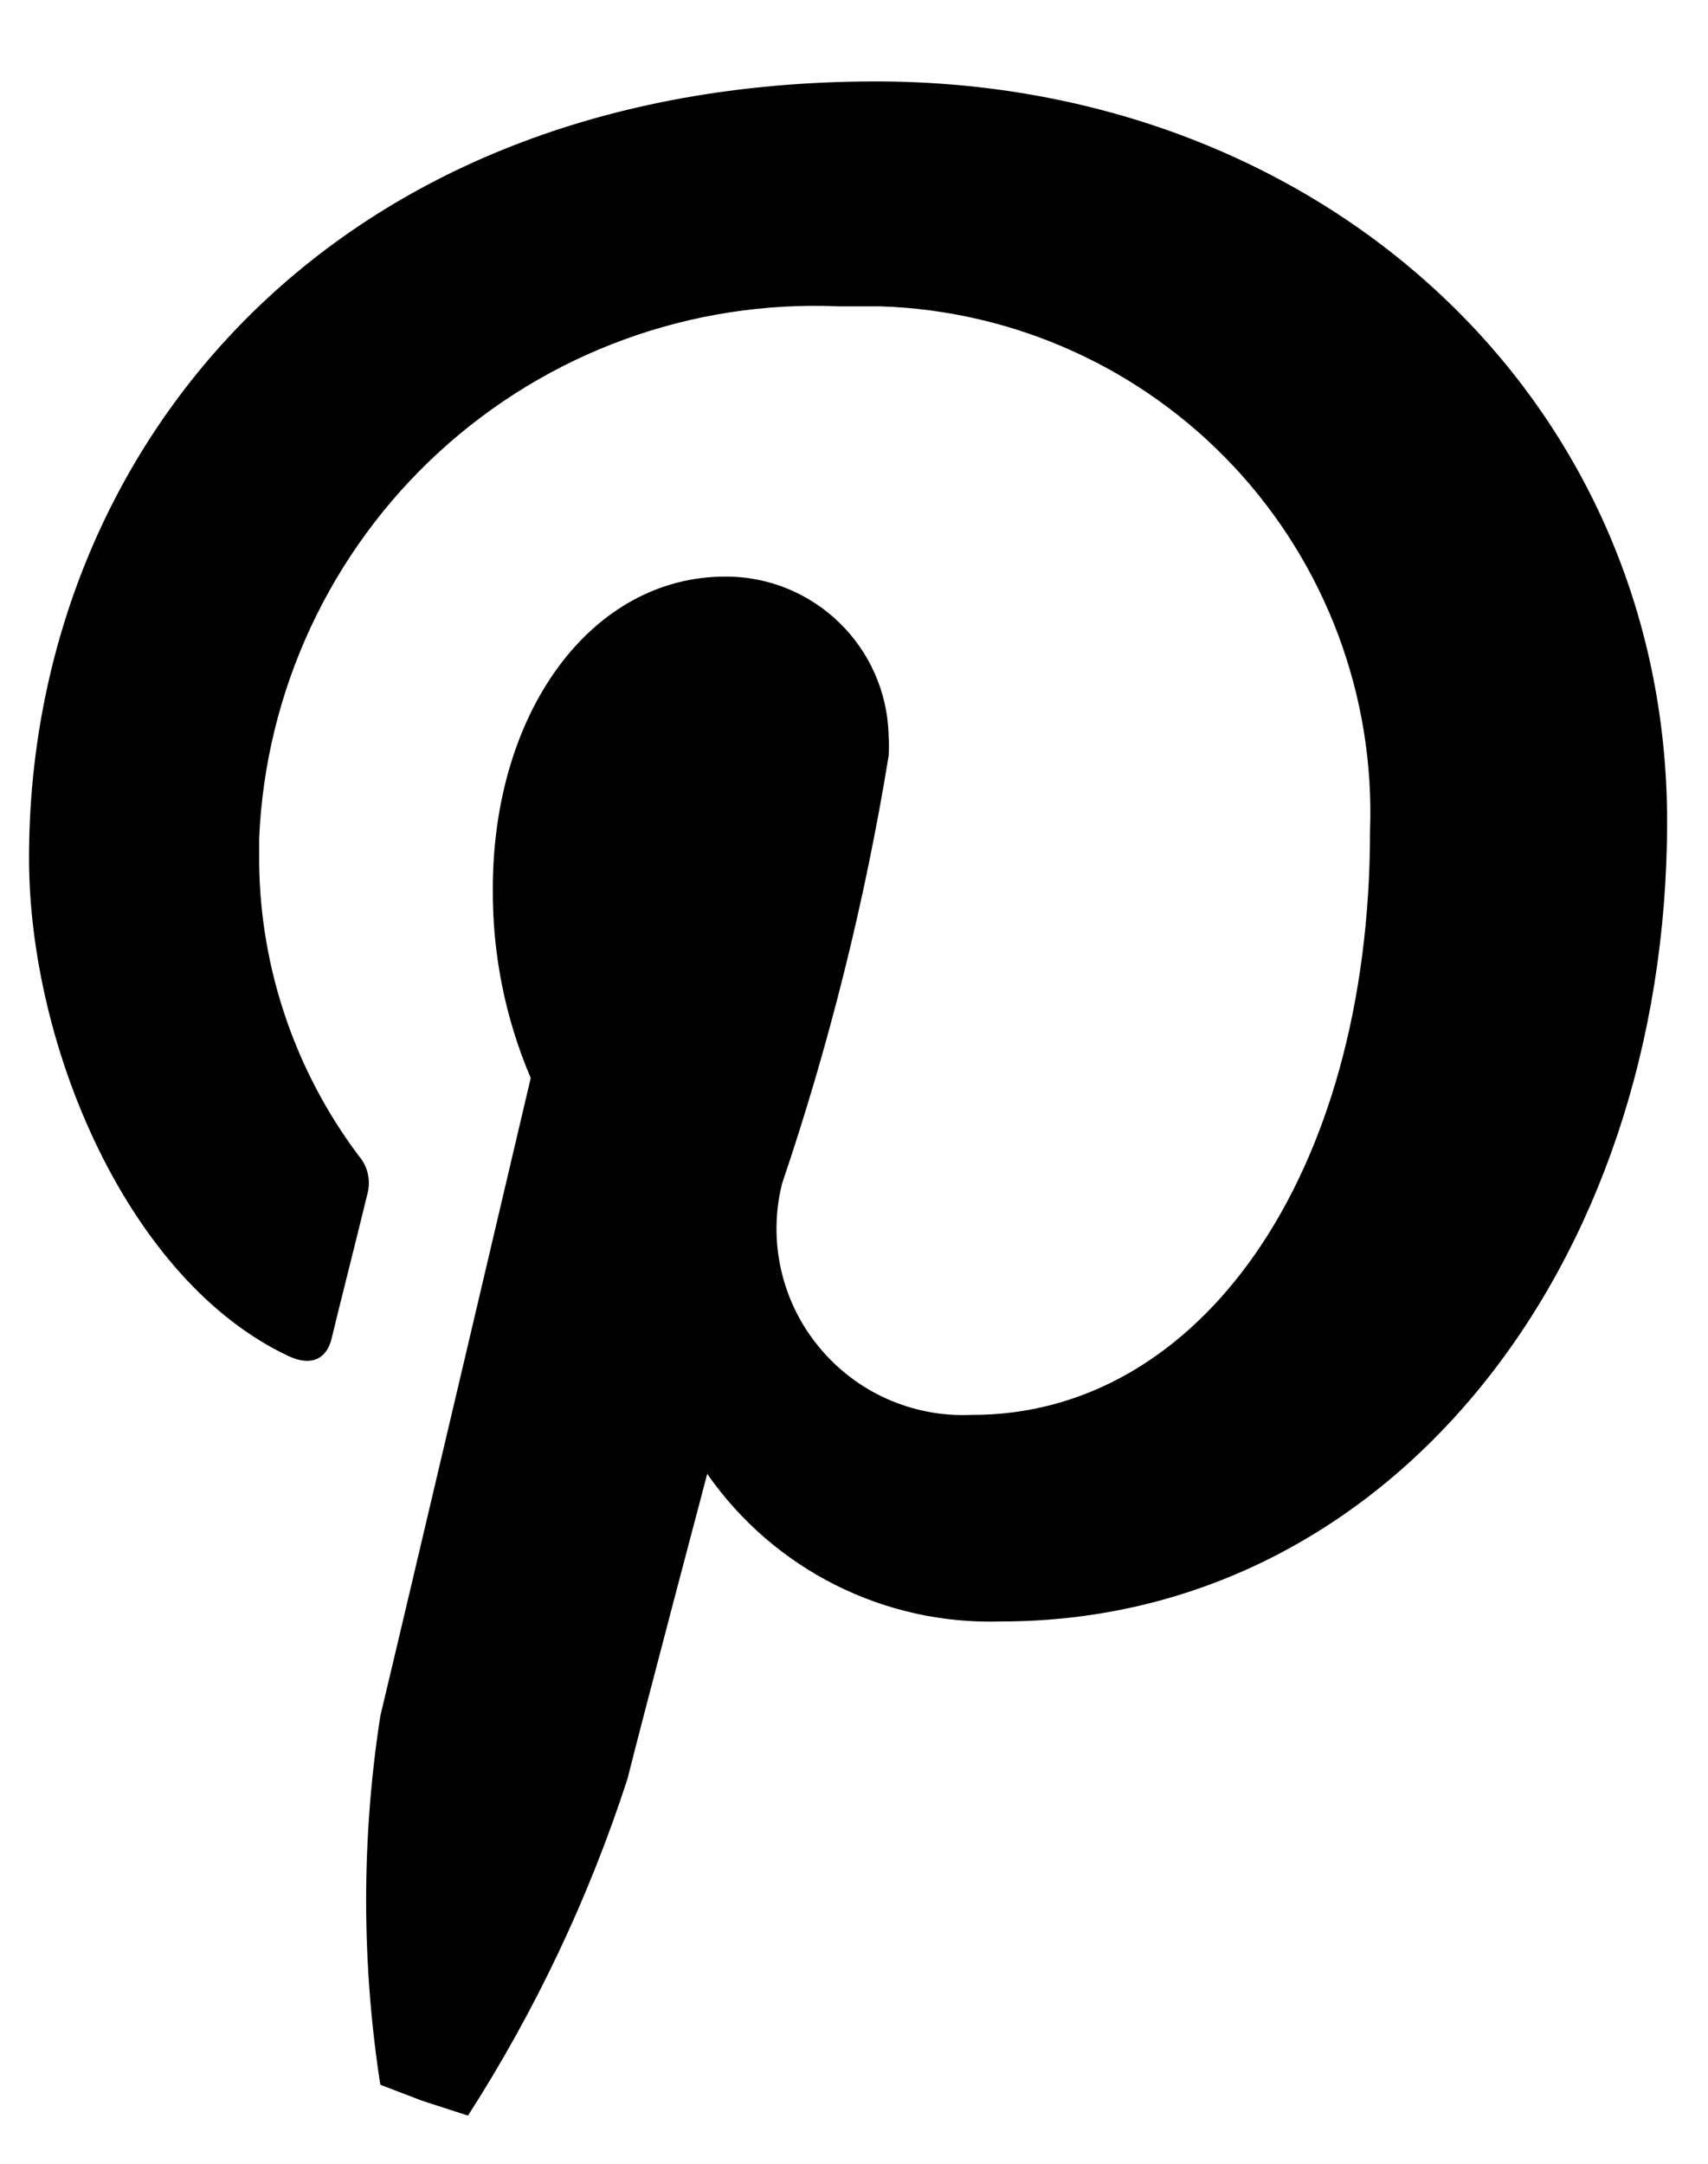   <svg  role="presentation" viewBox="0 0 15 19" xmlns="http://www.w3.org/2000/svg">
      <g stroke="none" stroke-width="1" fill="#000000" fill-rule="evenodd">
        <g transform="translate(-108, -131)" fill="#000000" fill-rule="nonzero">
            <g >
                <g transform="translate(44, 38)">
                    <g  transform="translate(12, 93)">
                        <g  transform="translate(52, 0)">
                            <path d="M8.792,14.238 C7.768,14.271 6.796,13.783 6.211,12.942 C6.211,12.942 5.641,15.096 5.511,15.619 C5.173,16.661 4.702,17.655 4.11,18.577 L3.708,18.447 L3.34,18.306 C3.174,17.233 3.174,16.141 3.34,15.068 C3.55,14.193 4.661,9.466 4.661,9.466 C4.437,8.941 4.324,8.375 4.328,7.805 C4.328,6.237 5.203,5.063 6.369,5.063 C7.149,5.06 7.787,5.682 7.804,6.462 C7.808,6.521 7.808,6.58 7.804,6.639 C7.596,7.914 7.283,9.17 6.868,10.394 C6.743,10.895 6.862,11.426 7.19,11.825 C7.517,12.225 8.013,12.447 8.529,12.424 C10.523,12.435 12.032,10.338 12.032,7.292 C12.074,6.111 11.644,4.962 10.837,4.098 C10.03,3.235 8.913,2.728 7.732,2.69 C7.61,2.69 7.488,2.69 7.366,2.69 C6.072,2.634 4.808,3.095 3.854,3.971 C2.899,4.848 2.332,6.067 2.276,7.362 C2.276,7.436 2.276,7.511 2.276,7.586 C2.288,8.512 2.595,9.41 3.151,10.15 C3.228,10.239 3.257,10.36 3.229,10.474 C3.143,10.831 2.952,11.582 2.913,11.751 C2.874,11.92 2.747,12.006 2.537,11.909 C1.13,11.252 0.255,9.195 0.255,7.533 C0.255,3.98 2.88,0.715 7.693,0.715 C11.606,0.715 14.641,3.498 14.641,7.218 C14.638,11.139 12.185,14.238 8.792,14.238 Z" ></path>
                        </g>
                    </g>
                </g>
            </g>
        </g>
    </g>
    </svg>